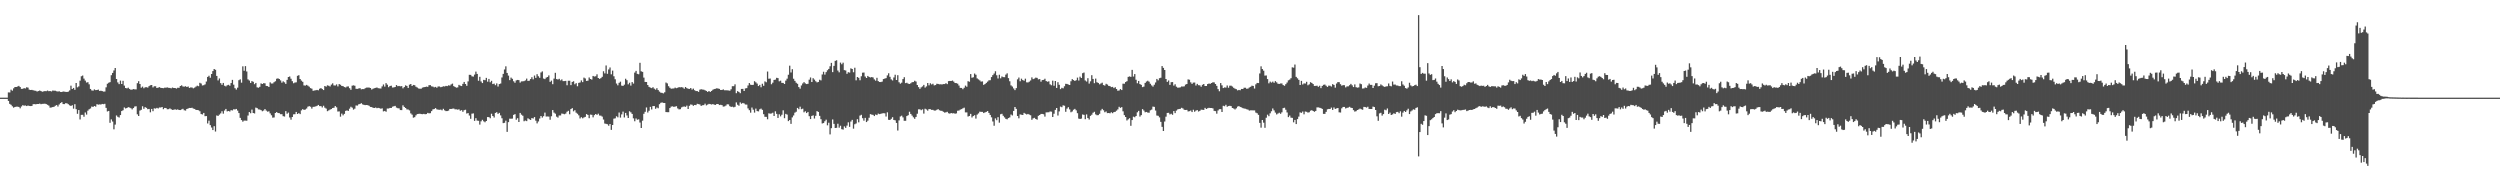 <?xml version="1.0" encoding="UTF-8"?>
<svg xmlns="http://www.w3.org/2000/svg" width="1920" height="150">
  <path d="M0 75.000h1v1.000H0zM1 75.000h1v1.000H1zM2 75.000h1v1.000H2zM3 75.000h1v1.000H3zM4 75.000h1v1.000H4zM5 75.000h1v1.000H5zM6 70.944h1v6.568H6zM7 71.004h1v8.749H7zM8 68.886h1v11.586H8zM9 69.636h1v12.025H9zM10 67.836h1v14.829H10zM11 66.809h1v15.344H11zM12 66.818h1v15.125H12zM13 66.439h1v15.495H13zM14 65.949h1v16.178H14zM15 66.859h1v16.332H15zM16 68.272h1v13.476H16zM17 68.223h1v12.594H17zM18 67.674h1v13.497H18zM19 67.949h1v13.043H19zM20 67.035h1v14.409H20zM21 67.273h1v13.770H21zM22 68.867h1v12.474H22zM23 69.129h1v12.319H23zM24 69.040h1v12.302H24zM25 69.343h1v10.708H25zM26 69.599h1v10.359H26zM27 69.733h1v10.399H27zM28 70.317h1v9.560H28zM29 69.958h1v9.909H29zM30 69.509h1v10.071H30zM31 69.933h1v10.079H31zM32 70.429h1v9.323H32zM33 70.195h1v9.540H33zM34 69.926h1v9.679H34zM35 70.021h1v9.885H35zM36 69.544h1v10.937H36zM37 70.024h1v11.094H37zM38 69.911h1v12.774H38zM39 70.238h1v12.295H39zM40 69.538h1v12.696H40zM41 69.643h1v12.369H41zM42 69.704h1v11.491H42zM43 70.073h1v10.630H43zM44 70.297h1v11.502H44zM45 70.102h1v10.103H45zM46 70.605h1v8.564H46zM47 70.677h1v7.775H47zM48 70.263h1v9.641H48zM49 70.422h1v9.529H49zM50 70.569h1v8.613H50zM51 70.677h1v8.740H51zM52 70.367h1v9.684H52zM53 69.406h1v11.510H53zM54 65.797h1v15.602H54zM55 68.357h1v12.424H55zM56 67.541h1v15.898H56zM57 68.968h1v11.070H57zM58 63.726h1v20.141H58zM59 67.080h1v20.330H59zM60 66.367h1v18.159H60zM61 61.943h1v29.821H61zM62 58.593h1v29.604H62zM63 57.988h1v30.190H63zM64 60.372h1v29.263H64zM65 61.880h1v24.501H65zM66 63.387h1v24.649H66zM67 63.132h1v21.862H67zM68 64.756h1v19.150H68zM69 68.313h1v15.004H69zM70 69.428h1v12.413H70zM71 69.631h1v12.519H71zM72 68.671h1v12.762H72zM73 69.231h1v12.661H73zM74 69.133h1v10.885H74zM75 68.819h1v11.553H75zM76 69.855h1v10.316H76zM77 69.671h1v10.601H77zM78 69.956h1v9.845H78zM79 70.345h1v9.670H79zM80 70.298h1v9.429H80zM81 67.093h1v15.746H81zM82 64.310h1v21.292H82zM83 63.546h1v21.633H83zM84 63.071h1v31.237H84zM85 57.732h1v33.941H85zM86 56.013h1v37.305H86zM87 54.141h1v45.189H87zM88 52.234h1v43.460H88zM89 60.678h1v28.020H89zM90 63.297h1v26.404H90zM91 64.632h1v25.656H91zM92 61.908h1v26.488H92zM93 64.511h1v20.790H93zM94 62.066h1v22.607H94zM95 65.763h1v16.768H95zM96 67.572h1v15.711H96zM97 67.870h1v15.054H97zM98 67.327h1v14.960H98zM99 68.288h1v14.289H99zM100 68.916h1v14.191H100zM101 68.804h1v15.193H101zM102 68.420h1v14.571H102zM103 68.615h1v13.176H103zM104 68.681h1v12.941H104zM105 63.880h1v23.929H105zM106 62.339h1v26.750H106zM107 64.498h1v20.465H107zM108 67.339h1v16.991H108zM109 66.535h1v15.070H109zM110 67.763h1v15.804H110zM111 67.011h1v15.251H111zM112 66.948h1v15.871H112zM113 67.255h1v16.636H113zM114 66.128h1v17.530H114zM115 65.459h1v20.831H115zM116 65.260h1v18.385H116zM117 67.134h1v18.274H117zM118 66.247h1v16.930H118zM119 66.231h1v17.163H119zM120 67.596h1v15.271H120zM121 67.271h1v16.045H121zM122 66.929h1v15.594H122zM123 67.490h1v15.094H123zM124 67.572h1v14.582H124zM125 67.725h1v16.151H125zM126 67.339h1v15.551H126zM127 67.312h1v15.669H127zM128 67.130h1v16.777H128zM129 67.432h1v16.456H129zM130 67.526h1v15.746H130zM131 67.847h1v16.077H131zM132 67.245h1v17.162H132zM133 67.602h1v16.673H133zM134 67.563h1v16.387H134zM135 68.065h1v16.250H135zM136 67.386h1v16.644H136zM137 67.449h1v17.011H137zM138 66.053h1v18.491H138zM139 65.558h1v18.505H139zM140 66.424h1v17.157H140zM141 66.578h1v18.115H141zM142 66.226h1v18.720H142zM143 66.820h1v16.891H143zM144 66.426h1v16.873H144zM145 67.520h1v15.386H145zM146 67.141h1v15.812H146zM147 67.222h1v15.537H147zM148 67.820h1v15.584H148zM149 67.284h1v16.386H149zM150 66.531h1v17.899H150zM151 65.817h1v18.662H151zM152 66.205h1v18.497H152zM153 63.606h1v21.835H153zM154 64.176h1v23.425H154zM155 65.634h1v22.278H155zM156 65.424h1v21.294H156zM157 64.816h1v24.425H157zM158 62.608h1v26.510H158zM159 59.062h1v35.756H159zM160 58.179h1v34.477H160zM161 59.684h1v36.438H161zM162 56.841h1v41.101H162zM163 54.556h1v45.313H163zM164 53.004h1v43.942H164zM165 53.595h1v47.423H165zM166 58.315h1v30.352H166zM167 61.770h1v27.259H167zM168 60.282h1v27.731H168zM169 63.861h1v23.238H169zM170 65.129h1v20.321H170zM171 63.692h1v23.615H171zM172 65.859h1v19.043H172zM173 66.373h1v17.277H173zM174 65.475h1v20.104H174zM175 65.148h1v20.100H175zM176 65.861h1v19.774H176zM177 63.794h1v20.813H177zM178 61.314h1v23.545H178zM179 65.035h1v18.888H179zM180 67.716h1v16.359H180zM181 68.817h1v14.837H181zM182 67.336h1v17.587H182zM183 61.615h1v25.221H183zM184 60.934h1v29.584H184zM185 63.503h1v28.728H185zM186 50.961h1v42.478H186zM187 54.331h1v38.288H187zM188 50.771h1v41.831H188zM189 54.898h1v37.811H189zM190 60.966h1v27.771H190zM191 61.861h1v24.230H191zM192 63.704h1v23.269H192zM193 62.262h1v21.916H193zM194 62.837h1v23.958H194zM195 64.677h1v22.471H195zM196 63.668h1v18.991H196zM197 67.083h1v15.945H197zM198 67.389h1v16.614H198zM199 66.658h1v17.465H199zM200 64.058h1v20.530H200zM201 64.487h1v20.969H201zM202 63.878h1v21.031H202zM203 64.003h1v19.746H203zM204 66.014h1v18.902H204zM205 66.096h1v19.685H205zM206 66.808h1v18.710H206zM207 63.241h1v23.861H207zM208 64.129h1v24.419H208zM209 64.110h1v26.238H209zM210 63.131h1v27.077H210zM211 62.406h1v24.379H211zM212 60.472h1v25.586H212zM213 60.182h1v26.586H213zM214 60.648h1v26.304H214zM215 61.761h1v25.933H215zM216 63.467h1v24.219H216zM217 62.446h1v26.778H217zM218 63.215h1v26.301H218zM219 64.391h1v20.947H219zM220 61.340h1v26.029H220zM221 59.150h1v27.351H221zM222 58.716h1v31.499H222zM223 60.470h1v31.443H223zM224 62.380h1v27.486H224zM225 63.961h1v23.872H225zM226 63.363h1v24.324H226zM227 63.230h1v22.747H227zM228 58.206h1v29.332H228zM229 57.754h1v29.124H229zM230 60.683h1v26.949H230zM231 61.884h1v22.895H231zM232 62.843h1v20.962H232zM233 65.569h1v18.835H233zM234 65.739h1v18.383H234zM235 65.201h1v18.133H235zM236 65.785h1v16.122H236zM237 66.585h1v14.944H237zM238 67.662h1v14.330H238zM239 68.110h1v15.317H239zM240 69.737h1v12.357H240zM241 69.491h1v12.465H241zM242 69.299h1v12.418H242zM243 69.057h1v12.234H243zM244 69.391h1v11.206H244zM245 68.158h1v13.341H245zM246 67.619h1v13.913H246zM247 68.399h1v14.158H247zM248 69.159h1v12.036H248zM249 66.054h1v16.611H249zM250 66.564h1v16.845H250zM251 65.517h1v19.896H251zM252 65.849h1v18.947H252zM253 66.430h1v17.750H253zM254 64.973h1v18.799H254zM255 64.000h1v18.927H255zM256 65.587h1v17.154H256zM257 65.715h1v15.748H257zM258 64.795h1v17.616H258zM259 66.334h1v19.335H259zM260 64.550h1v21.023H260zM261 65.098h1v24.495H261zM262 66.022h1v21.231H262zM263 66.128h1v22.428H263zM264 66.862h1v20.597H264zM265 67.158h1v17.968H265zM266 66.436h1v18.328H266zM267 66.350h1v18.838H267zM268 67.752h1v15.683H268zM269 68.985h1v13.000H269zM270 65.783h1v16.925H270zM271 65.551h1v18.601H271zM272 65.860h1v17.582H272zM273 68.201h1v12.797H273zM274 68.255h1v12.840H274zM275 67.919h1v12.219H275zM276 67.664h1v12.173H276zM277 68.625h1v10.622H277zM278 68.422h1v11.739H278zM279 68.464h1v12.084H279zM280 67.740h1v13.007H280zM281 67.260h1v13.400H281zM282 67.208h1v13.603H282zM283 67.202h1v14.037H283zM284 67.595h1v14.539H284zM285 68.777h1v13.436H285zM286 68.153h1v14.653H286zM287 67.712h1v15.232H287zM288 67.463h1v15.145H288zM289 67.170h1v15.927H289zM290 67.724h1v15.098H290zM291 67.899h1v15.216H291zM292 68.019h1v15.494H292zM293 66.377h1v16.831H293zM294 64.891h1v20.656H294zM295 66.512h1v18.680H295zM296 63.865h1v21.954H296zM297 65.020h1v18.357H297zM298 66.961h1v16.389H298zM299 66.054h1v16.853H299zM300 65.785h1v17.141H300zM301 67.205h1v14.735H301zM302 67.130h1v14.505H302zM303 66.827h1v14.498H303zM304 65.308h1v17.328H304zM305 66.222h1v16.883H305zM306 65.981h1v17.272H306zM307 66.324h1v18.198H307zM308 66.159h1v18.418H308zM309 67.837h1v13.044H309zM310 66.877h1v15.254H310zM311 65.532h1v17.400H311zM312 65.973h1v18.038H312zM313 67.525h1v16.621H313zM314 65.016h1v19.759H314zM315 64.513h1v22.572H315zM316 66.029h1v22.032H316zM317 65.210h1v25.138H317zM318 65.435h1v24.591H318zM319 66.588h1v21.973H319zM320 67.245h1v20.357H320zM321 67.937h1v19.498H321zM322 68.162h1v19.167H322zM323 68.103h1v19.517H323zM324 67.254h1v20.439H324zM325 66.973h1v20.489H325zM326 66.824h1v20.908H326zM327 66.510h1v21.101H327zM328 66.738h1v19.932H328zM329 65.414h1v21.619H329zM330 65.392h1v21.562H330zM331 66.320h1v19.009H331zM332 66.506h1v17.502H332zM333 67.055h1v16.682H333zM334 66.719h1v16.292H334zM335 67.374h1v16.612H335zM336 66.426h1v17.799H336zM337 66.427h1v17.888H337zM338 66.985h1v17.211H338zM339 66.699h1v18.045H339zM340 66.273h1v17.272H340zM341 66.420h1v18.291H341zM342 65.957h1v19.375H342zM343 66.156h1v19.161H343zM344 65.529h1v19.402H344zM345 65.720h1v17.937H345zM346 64.799h1v18.909H346zM347 64.191h1v19.265H347zM348 66.156h1v17.201H348zM349 66.776h1v17.174H349zM350 67.320h1v16.628H350zM351 67.142h1v17.091H351zM352 65.201h1v18.749H352zM353 65.808h1v19.250H353zM354 66.106h1v18.467H354zM355 64.432h1v21.407H355zM356 62.919h1v21.703H356zM357 64.526h1v19.739H357zM358 65.909h1v21.272H358zM359 62.525h1v24.321H359zM360 57.469h1v31.261H360zM361 57.497h1v33.732H361zM362 58.619h1v28.657H362zM363 58.823h1v28.270H363zM364 57.302h1v35.520H364zM365 54.982h1v35.807H365zM366 56.781h1v35.846H366zM367 62.026h1v30.764H367zM368 58.965h1v36.704H368zM369 62.575h1v30.606H369zM370 63.787h1v28.207H370zM371 61.322h1v31.875H371zM372 61.605h1v32.316H372zM373 59.790h1v33.116H373zM374 62.724h1v27.192H374zM375 60.604h1v29.350H375zM376 63.159h1v27.692H376zM377 62.070h1v25.270H377zM378 64.538h1v24.549H378zM379 64.188h1v26.082H379zM380 65.424h1v21.302H380zM381 64.028h1v22.150H381zM382 66.461h1v21.006H382zM383 64.549h1v22.129H383zM384 64.167h1v24.472H384zM385 59.476h1v31.328H385zM386 56.713h1v37.830H386zM387 53.371h1v40.952H387zM388 50.957h1v41.737H388zM389 56.035h1v45.263H389zM390 58.055h1v35.732H390zM391 61.544h1v29.574H391zM392 59.601h1v31.589H392zM393 60.533h1v30.530H393zM394 62.434h1v25.784H394zM395 63.525h1v24.147H395zM396 61.753h1v30.204H396zM397 61.396h1v29.394H397zM398 61.557h1v32.114H398zM399 63.452h1v23.286H399zM400 62.506h1v25.583H400zM401 62.463h1v26.420H401zM402 62.309h1v30.807H402zM403 61.746h1v30.849H403zM404 60.362h1v32.661H404zM405 62.174h1v28.706H405zM406 61.943h1v29.653H406zM407 60.737h1v31.388H407zM408 59.305h1v31.355H408zM409 60.940h1v30.088H409zM410 58.032h1v31.864H410zM411 59.813h1v32.854H411zM412 56.970h1v37.796H412zM413 58.570h1v34.710H413zM414 59.772h1v31.284H414zM415 55.657h1v33.429H415zM416 54.848h1v35.476H416zM417 60.326h1v28.892H417zM418 60.792h1v25.668H418zM419 59.598h1v29.876H419zM420 59.154h1v30.268H420zM421 57.891h1v31.658H421zM422 62.873h1v29.058H422zM423 61.885h1v27.399H423zM424 64.668h1v19.888H424zM425 60.365h1v26.096H425zM426 55.902h1v31.392H426zM427 60.722h1v28.856H427zM428 61.099h1v29.213H428zM429 60.506h1v28.151H429zM430 61.746h1v26.912H430zM431 60.993h1v26.204H431zM432 62.298h1v25.090H432zM433 62.249h1v25.515H433zM434 62.083h1v25.177H434zM435 65.466h1v20.371H435zM436 62.022h1v23.050H436zM437 62.029h1v25.740H437zM438 65.357h1v18.422H438zM439 62.938h1v20.129H439zM440 62.394h1v23.119H440zM441 64.740h1v19.883H441zM442 63.862h1v22.663H442zM443 66.251h1v21.121H443zM444 63.637h1v24.918H444zM445 63.310h1v27.685H445zM446 61.724h1v28.262H446zM447 63.068h1v27.817H447zM448 59.598h1v30.634H448zM449 60.252h1v29.494H449zM450 62.182h1v25.446H450zM451 61.935h1v26.316H451zM452 59.502h1v31.280H452zM453 60.674h1v27.340H453zM454 61.156h1v26.994H454zM455 58.325h1v31.811H455zM456 58.752h1v29.663H456zM457 58.583h1v28.966H457zM458 57.063h1v31.174H458zM459 59.926h1v27.366H459zM460 60.585h1v28.155H460zM461 59.995h1v28.854H461zM462 58.982h1v30.578H462zM463 54.747h1v37.041H463zM464 56.361h1v38.501H464zM465 50.290h1v44.821H465zM466 56.689h1v38.761H466zM467 53.339h1v43.210H467zM468 51.817h1v43.425H468zM469 57.080h1v42.648H469zM470 54.234h1v41.753H470zM471 58.553h1v32.603H471zM472 60.885h1v29.989H472zM473 64.128h1v25.182H473zM474 65.553h1v24.555H474zM475 63.573h1v22.873H475zM476 62.732h1v27.581H476zM477 65.734h1v22.133H477zM478 65.986h1v19.716H478zM479 65.037h1v25.158H479zM480 60.463h1v26.281H480zM481 61.577h1v27.080H481zM482 64.790h1v25.848H482zM483 63.544h1v21.915H483zM484 65.725h1v20.550H484zM485 63.017h1v24.500H485zM486 64.201h1v26.671H486zM487 55.760h1v37.383H487zM488 54.434h1v36.533H488zM489 56.725h1v35.217H489zM490 57.044h1v34.622H490zM491 48.212h1v45.888H491zM492 54.791h1v43.533H492zM493 55.206h1v37.442H493zM494 59.623h1v27.778H494zM495 62.917h1v22.940H495zM496 63.000h1v19.546H496zM497 65.277h1v21.157H497zM498 66.732h1v18.336H498zM499 67.265h1v14.821H499zM500 67.679h1v16.397H500zM501 66.950h1v14.515H501zM502 68.100h1v13.371H502zM503 68.868h1v14.666H503zM504 67.731h1v14.787H504zM505 69.196h1v13.943H505zM506 70.331h1v9.696H506zM507 71.157h1v7.781H507zM508 71.333h1v7.289H508zM509 71.751h1v7.301H509zM510 70.883h1v8.212H510zM511 63.409h1v22.639H511zM512 64.065h1v22.079H512zM513 66.188h1v19.996H513zM514 67.361h1v15.634H514zM515 68.142h1v13.742H515zM516 67.981h1v13.693H516zM517 67.924h1v14.150H517zM518 67.262h1v14.620H518zM519 67.754h1v13.825H519zM520 67.357h1v15.913H520zM521 66.940h1v17.094H521zM522 67.068h1v16.804H522zM523 66.923h1v15.537H523zM524 67.224h1v14.723H524zM525 68.153h1v13.589H525zM526 66.824h1v15.239H526zM527 67.710h1v13.389H527zM528 68.154h1v15.578H528zM529 68.282h1v12.976H529zM530 67.574h1v12.679H530zM531 68.804h1v11.647H531zM532 68.068h1v13.174H532zM533 69.274h1v11.341H533zM534 69.964h1v10.771H534zM535 69.923h1v9.785H535zM536 70.542h1v9.433H536zM537 68.864h1v11.361H537zM538 68.489h1v12.882H538zM539 68.762h1v12.082H539zM540 68.854h1v11.875H540zM541 69.312h1v10.294H541zM542 69.818h1v11.143H542zM543 70.624h1v9.695H543zM544 69.866h1v9.892H544zM545 70.612h1v9.375H545zM546 69.817h1v10.465H546zM547 68.921h1v11.019H547zM548 68.416h1v11.992H548zM549 68.191h1v12.394H549zM550 67.776h1v12.084H550zM551 67.995h1v11.881H551zM552 68.240h1v12.433H552zM553 69.144h1v11.319H553zM554 69.057h1v11.707H554zM555 68.671h1v13.211H555zM556 69.319h1v12.417H556zM557 69.328h1v11.778H557zM558 69.363h1v10.737H558zM559 69.499h1v10.689H559zM560 69.691h1v11.857H560zM561 68.573h1v13.530H561zM562 66.208h1v15.722H562zM563 66.216h1v16.233H563zM564 64.768h1v17.269H564zM565 71.595h1v7.056H565zM566 69.994h1v10.421H566zM567 70.588h1v10.630H567zM568 71.556h1v7.111H568zM569 68.324h1v11.345H569zM570 68.251h1v10.785H570zM571 69.903h1v9.578H571zM572 67.908h1v12.371H572zM573 67.703h1v12.644H573zM574 65.638h1v17.603H574zM575 63.773h1v20.860H575zM576 65.049h1v21.481H576zM577 65.276h1v17.293H577zM578 65.135h1v19.081H578zM579 62.382h1v24.104H579zM580 63.245h1v20.180H580zM581 64.223h1v21.101H581zM582 66.114h1v19.434H582zM583 65.180h1v18.789H583zM584 67.002h1v16.397H584zM585 64.317h1v20.049H585zM586 65.916h1v21.808H586zM587 62.534h1v27.155H587zM588 63.197h1v26.537H588zM589 54.949h1v36.635H589zM590 60.444h1v26.575H590zM591 60.317h1v26.969H591zM592 64.701h1v22.432H592zM593 63.513h1v23.087H593zM594 61.388h1v27.706H594zM595 61.149h1v24.336H595zM596 59.735h1v27.694H596zM597 59.989h1v30.560H597zM598 62.486h1v25.340H598zM599 61.931h1v27.482H599zM600 63.636h1v24.495H600zM601 63.686h1v21.064H601zM602 64.517h1v26.243H602zM603 61.904h1v25.545H603zM604 60.427h1v27.574H604zM605 57.391h1v35.636H605zM606 50.413h1v41.764H606zM607 55.661h1v39.469H607zM608 53.138h1v37.048H608zM609 60.490h1v28.178H609zM610 62.107h1v24.423H610zM611 63.562h1v22.272H611zM612 64.377h1v18.492H612zM613 66.860h1v17.023H613zM614 68.104h1v13.807H614zM615 65.637h1v18.230H615zM616 64.099h1v19.357H616zM617 63.098h1v23.163H617zM618 64.041h1v21.413H618zM619 64.563h1v22.272H619zM620 64.376h1v21.595H620zM621 61.182h1v28.074H621zM622 59.474h1v31.981H622zM623 62.998h1v26.064H623zM624 60.047h1v28.512H624zM625 61.144h1v29.877H625zM626 62.423h1v26.519H626zM627 63.282h1v22.058H627zM628 62.925h1v23.049H628zM629 61.237h1v27.726H629zM630 61.764h1v29.768H630zM631 57.196h1v37.629H631zM632 55.082h1v39.457H632zM633 57.288h1v35.834H633zM634 55.387h1v36.522H634zM635 53.964h1v42.273H635zM636 52.932h1v41.334H636zM637 50.896h1v52.324H637zM638 48.283h1v50.190H638zM639 55.379h1v36.374H639zM640 50.588h1v44.545H640zM641 46.763h1v51.546H641zM642 46.284h1v51.870H642zM643 54.196h1v40.816H643zM644 55.546h1v42.521H644zM645 48.095h1v48.467H645zM646 49.350h1v49.854H646zM647 48.106h1v51.406H647zM648 53.860h1v43.196H648zM649 54.133h1v44.055H649zM650 56.669h1v39.774H650zM651 55.440h1v38.497H651zM652 55.776h1v41.661H652zM653 52.484h1v40.827H653zM654 52.981h1v39.062H654zM655 55.491h1v43.339H655zM656 52.034h1v43.405H656zM657 61.692h1v33.150H657zM658 59.129h1v32.416H658zM659 59.775h1v34.199H659zM660 61.648h1v27.138H660zM661 58.560h1v29.619H661zM662 55.827h1v34.963H662zM663 55.729h1v36.964H663zM664 58.794h1v31.710H664zM665 59.880h1v33.888H665zM666 58.304h1v34.365H666zM667 59.064h1v31.373H667zM668 59.483h1v28.158H668zM669 59.205h1v28.789H669zM670 59.487h1v28.751H670zM671 60.983h1v28.172H671zM672 61.972h1v25.973H672zM673 59.771h1v28.625H673zM674 62.333h1v24.895H674zM675 62.952h1v24.684H675zM676 63.050h1v24.326H676zM677 62.685h1v24.411H677zM678 60.698h1v26.246H678zM679 60.357h1v26.699H679zM680 60.007h1v29.476H680zM681 57.919h1v28.343H681zM682 56.287h1v35.703H682zM683 59.007h1v33.129H683zM684 60.955h1v30.271H684zM685 61.790h1v28.221H685zM686 59.506h1v32.629H686zM687 57.374h1v35.040H687zM688 61.464h1v32.958H688zM689 57.755h1v42.474H689zM690 63.172h1v29.280H690zM691 64.254h1v25.191H691zM692 63.499h1v25.330H692zM693 60.709h1v29.433H693zM694 59.307h1v33.456H694zM695 63.851h1v28.911H695zM696 63.535h1v25.618H696zM697 64.233h1v24.235H697zM698 64.525h1v21.310H698zM699 63.961h1v23.525H699zM700 63.104h1v25.668H700zM701 63.032h1v27.086H701zM702 62.021h1v29.204H702zM703 62.604h1v27.192H703zM704 65.258h1v22.087H704zM705 66.924h1v17.049H705zM706 68.275h1v15.715H706zM707 67.064h1v17.565H707zM708 66.362h1v17.583H708zM709 65.196h1v22.025H709zM710 67.275h1v16.214H710zM711 66.343h1v17.750H711zM712 63.736h1v21.249H712zM713 65.550h1v18.214H713zM714 63.948h1v19.901H714zM715 64.854h1v19.508H715zM716 64.322h1v20.048H716zM717 65.573h1v19.386H717zM718 65.344h1v19.521H718zM719 64.330h1v19.978H719zM720 64.481h1v19.344H720zM721 64.785h1v19.922H721zM722 64.741h1v20.311H722zM723 64.855h1v20.293H723zM724 64.578h1v21.279H724zM725 64.580h1v21.897H725zM726 63.919h1v22.352H726zM727 64.613h1v21.262H727zM728 62.307h1v24.656H728zM729 62.138h1v25.165H729zM730 62.226h1v24.568H730zM731 61.854h1v25.214H731zM732 62.663h1v24.270H732zM733 63.752h1v23.576H733zM734 63.854h1v23.259H734zM735 64.266h1v20.780H735zM736 65.680h1v19.200H736zM737 67.464h1v16.724H737zM738 67.543h1v16.292H738zM739 68.510h1v14.668H739zM740 67.365h1v15.328H740zM741 65.763h1v20.581H741zM742 66.629h1v19.670H742zM743 62.351h1v27.136H743zM744 62.785h1v26.235H744zM745 56.859h1v30.587H745zM746 59.717h1v30.475H746zM747 59.360h1v29.786H747zM748 56.476h1v31.986H748zM749 57.400h1v33.685H749zM750 60.187h1v27.839H750zM751 60.996h1v26.074H751zM752 61.747h1v24.031H752zM753 62.661h1v23.245H753zM754 62.489h1v23.425H754zM755 65.201h1v21.625H755zM756 64.583h1v21.751H756zM757 63.625h1v22.306H757zM758 62.654h1v22.652H758zM759 61.670h1v25.083H759zM760 61.590h1v26.656H760zM761 59.170h1v30.964H761zM762 57.707h1v35.561H762zM763 56.462h1v40.120H763zM764 54.752h1v36.185H764zM765 57.794h1v34.525H765zM766 60.265h1v29.729H766zM767 57.414h1v36.820H767zM768 60.170h1v27.589H768zM769 58.722h1v28.659H769zM770 59.254h1v29.658H770zM771 59.288h1v30.867H771zM772 57.286h1v34.007H772zM773 56.302h1v35.331H773zM774 59.994h1v30.658H774zM775 62.408h1v27.739H775zM776 65.605h1v22.345H776zM777 66.481h1v22.189H777zM778 67.916h1v17.261H778zM779 69.203h1v12.994H779zM780 67.703h1v15.899H780zM781 60.932h1v28.161H781zM782 59.535h1v31.330H782zM783 62.432h1v25.412H783zM784 60.409h1v27.698H784zM785 61.468h1v26.845H785zM786 62.007h1v24.689H786zM787 60.394h1v26.975H787zM788 63.227h1v24.662H788zM789 63.343h1v24.179H789zM790 62.729h1v25.306H790zM791 61.811h1v26.695H791zM792 59.441h1v32.550H792zM793 60.777h1v30.097H793zM794 60.320h1v30.155H794zM795 59.618h1v31.780H795zM796 59.794h1v32.125H796zM797 60.961h1v27.997H797zM798 60.703h1v27.594H798zM799 62.715h1v24.766H799zM800 61.512h1v25.989H800zM801 61.350h1v26.417H801zM802 60.463h1v29.090H802zM803 62.272h1v24.074H803zM804 62.747h1v23.515H804zM805 62.462h1v23.777H805zM806 64.744h1v20.883H806zM807 65.469h1v20.277H807zM808 61.943h1v27.937H808zM809 65.840h1v21.502H809zM810 62.183h1v22.199H810zM811 67.511h1v15.448H811zM812 63.154h1v25.566H812zM813 65.126h1v20.443H813zM814 68.463h1v13.421H814zM815 67.435h1v14.897H815zM816 67.837h1v13.071H816zM817 66.266h1v14.930H817zM818 64.363h1v21.501H818zM819 64.460h1v18.932H819zM820 64.896h1v17.433H820zM821 65.294h1v18.700H821zM822 62.396h1v23.806H822zM823 60.760h1v24.836H823zM824 61.467h1v22.822H824zM825 62.185h1v21.441H825zM826 61.610h1v23.136H826zM827 59.574h1v27.377H827zM828 61.833h1v29.275H828zM829 58.873h1v32.531H829zM830 59.895h1v31.208H830zM831 56.216h1v31.696H831zM832 55.706h1v32.504H832zM833 61.775h1v29.790H833zM834 62.618h1v25.246H834zM835 60.050h1v30.632H835zM836 64.224h1v27.573H836zM837 62.448h1v26.549H837zM838 57.732h1v30.388H838zM839 60.600h1v25.996H839zM840 63.917h1v21.970H840zM841 60.354h1v27.502H841zM842 63.184h1v25.336H842zM843 63.694h1v24.731H843zM844 64.743h1v22.635H844zM845 64.110h1v20.711H845zM846 63.501h1v20.098H846zM847 65.317h1v19.353H847zM848 65.741h1v20.464H848zM849 64.377h1v21.225H849zM850 64.922h1v21.950H850zM851 65.940h1v20.828H851zM852 66.131h1v20.891H852zM853 66.905h1v19.316H853zM854 66.695h1v20.226H854zM855 67.684h1v18.395H855zM856 66.955h1v18.898H856zM857 68.330h1v16.637H857zM858 69.696h1v14.340H858zM859 69.456h1v12.563H859zM860 68.380h1v14.471H860zM861 69.181h1v13.098H861zM862 64.269h1v21.213H862zM863 64.307h1v24.092H863zM864 63.033h1v26.805H864zM865 62.354h1v30.187H865zM866 59.030h1v32.613H866zM867 58.692h1v32.086H867zM868 59.034h1v37.568H868zM869 53.643h1v38.591H869zM870 58.793h1v30.820H870zM871 56.869h1v33.201H871zM872 61.260h1v27.815H872zM873 63.927h1v22.355H873zM874 62.181h1v22.948H874zM875 64.560h1v25.007H875zM876 65.198h1v23.241H876zM877 66.939h1v16.892H877zM878 66.508h1v18.369H878zM879 63.692h1v22.553H879zM880 62.643h1v23.325H880zM881 62.027h1v24.461H881zM882 62.735h1v23.833H882zM883 64.324h1v20.423H883zM884 65.570h1v18.626H884zM885 66.534h1v15.348H885zM886 65.074h1v17.025H886zM887 63.347h1v21.544H887zM888 60.597h1v28.132H888zM889 61.673h1v27.257H889zM890 60.046h1v30.102H890zM891 59.722h1v33.849H891zM892 50.726h1v46.691H892zM893 52.105h1v48.528H893zM894 53.771h1v39.590H894zM895 60.651h1v28.939H895zM896 62.881h1v23.838H896zM897 61.807h1v24.814H897zM898 65.199h1v22.652H898zM899 63.147h1v24.200H899zM900 63.033h1v25.120H900zM901 65.747h1v19.564H901zM902 64.730h1v22.164H902zM903 66.575h1v18.376H903zM904 67.340h1v16.702H904zM905 67.285h1v16.443H905zM906 67.062h1v16.501H906zM907 66.393h1v16.422H907zM908 66.469h1v16.831H908zM909 66.320h1v17.998H909zM910 64.964h1v19.520H910zM911 64.519h1v19.838H911zM912 60.982h1v24.634H912zM913 61.259h1v24.159H913zM914 63.239h1v21.667H914zM915 64.435h1v21.612H915zM916 63.415h1v20.838H916zM917 63.359h1v22.460H917zM918 65.711h1v19.242H918zM919 64.429h1v20.116H919zM920 65.418h1v20.247H920zM921 65.556h1v19.604H921zM922 66.630h1v17.599H922zM923 65.113h1v19.195H923zM924 64.530h1v19.908H924zM925 66.061h1v16.806H925zM926 66.026h1v17.689H926zM927 64.582h1v18.579H927zM928 64.171h1v18.626H928zM929 64.362h1v18.597H929zM930 63.755h1v19.202H930zM931 63.174h1v20.076H931zM932 63.273h1v21.870H932zM933 64.523h1v20.839H933zM934 65.925h1v21.382H934zM935 68.460h1v16.397H935zM936 70.081h1v13.795H936zM937 63.789h1v20.035H937zM938 65.534h1v20.458H938zM939 67.633h1v13.614H939zM940 67.110h1v14.505H940zM941 67.271h1v13.223H941zM942 65.662h1v16.329H942zM943 67.386h1v14.060H943zM944 65.775h1v15.456H944zM945 65.773h1v15.756H945zM946 66.441h1v16.521H946zM947 67.409h1v15.961H947zM948 68.115h1v15.948H948zM949 68.526h1v14.677H949zM950 69.404h1v12.449H950zM951 69.080h1v12.378H951zM952 69.347h1v12.798H952zM953 68.302h1v14.156H953zM954 68.376h1v14.649H954zM955 67.365h1v15.969H955zM956 67.367h1v16.144H956zM957 68.210h1v15.705H957zM958 67.985h1v16.226H958zM959 67.170h1v17.788H959zM960 66.671h1v18.075H960zM961 65.815h1v18.941H961zM962 66.013h1v18.782H962zM963 67.999h1v16.804H963zM964 64.755h1v21.701H964zM965 63.669h1v23.338H965zM966 63.785h1v24.428H966zM967 56.433h1v37.950H967zM968 50.935h1v47.133H968zM969 53.054h1v39.097H969zM970 54.296h1v39.923H970zM971 58.072h1v40.098H971zM972 57.938h1v32.489H972zM973 60.748h1v27.322H973zM974 64.014h1v25.233H974zM975 62.653h1v24.380H975zM976 63.417h1v22.023H976zM977 62.665h1v20.631H977zM978 63.570h1v21.194H978zM979 62.327h1v24.156H979zM980 63.241h1v24.644H980zM981 64.306h1v22.908H981zM982 64.469h1v22.134H982zM983 64.079h1v23.318H983zM984 64.114h1v22.149H984zM985 65.328h1v17.743H985zM986 65.918h1v16.811H986zM987 64.663h1v19.638H987zM988 63.412h1v22.939H988zM989 61.718h1v28.262H989zM990 61.148h1v27.581H990zM991 60.057h1v30.290H991zM992 51.736h1v38.805H992zM993 51.951h1v42.023H993zM994 49.564h1v42.540H994zM995 59.027h1v36.273H995zM996 60.144h1v31.364H996zM997 61.324h1v28.204H997zM998 65.275h1v21.044H998zM999 62.123h1v24.548H999zM1000 64.869h1v20.796H1000zM1001 64.037h1v23.785H1001zM1002 64.151h1v21.505H1002zM1003 62.845h1v23.032H1003zM1004 65.460h1v21.003H1004zM1005 64.758h1v21.445H1005zM1006 63.110h1v21.905H1006zM1007 63.684h1v20.963H1007zM1008 64.576h1v20.661H1008zM1009 65.975h1v19.887H1009zM1010 65.924h1v19.271H1010zM1011 65.793h1v16.700H1011zM1012 66.666h1v15.824H1012zM1013 65.822h1v16.920H1013zM1014 67.682h1v15.347H1014zM1015 66.003h1v17.663H1015zM1016 65.152h1v22.300H1016zM1017 64.921h1v22.538H1017zM1018 65.832h1v20.105H1018zM1019 66.751h1v17.230H1019zM1020 65.738h1v17.910H1020zM1021 65.847h1v17.860H1021zM1022 66.462h1v16.199H1022zM1023 64.613h1v19.798H1023zM1024 65.214h1v17.328H1024zM1025 67.336h1v16.341H1025zM1026 64.171h1v19.097H1026zM1027 63.021h1v19.948H1027zM1028 63.132h1v23.119H1028zM1029 64.659h1v21.763H1029zM1030 65.782h1v17.399H1030zM1031 65.402h1v16.728H1031zM1032 65.443h1v16.666H1032zM1033 67.102h1v16.214H1033zM1034 66.372h1v16.484H1034zM1035 66.309h1v16.251H1035zM1036 65.437h1v16.608H1036zM1037 64.431h1v18.304H1037zM1038 65.553h1v17.373H1038zM1039 66.873h1v17.692H1039zM1040 64.833h1v20.871H1040zM1041 66.948h1v18.429H1041zM1042 67.354h1v17.124H1042zM1043 67.103h1v16.975H1043zM1044 64.135h1v19.271H1044zM1045 64.688h1v19.252H1045zM1046 67.986h1v16.286H1046zM1047 67.902h1v14.157H1047zM1048 67.160h1v15.063H1048zM1049 67.482h1v15.180H1049zM1050 65.694h1v16.282H1050zM1051 64.169h1v19.478H1051zM1052 65.156h1v18.553H1052zM1053 65.162h1v18.544H1053zM1054 67.577h1v14.269H1054zM1055 65.797h1v16.421H1055zM1056 63.968h1v20.519H1056zM1057 63.839h1v25.517H1057zM1058 66.238h1v26.532H1058zM1059 66.032h1v21.050H1059zM1060 64.826h1v21.803H1060zM1061 65.570h1v23.221H1061zM1062 66.311h1v21.274H1062zM1063 66.744h1v17.462H1063zM1064 66.335h1v18.374H1064zM1065 66.227h1v17.078H1065zM1066 64.105h1v23.472H1066zM1067 65.964h1v20.510H1067zM1068 66.294h1v22.008H1068zM1069 62.623h1v25.236H1069zM1070 64.978h1v22.012H1070zM1071 64.931h1v22.559H1071zM1072 65.629h1v20.495H1072zM1073 65.664h1v20.226H1073zM1074 66.162h1v20.755H1074zM1075 66.163h1v19.328H1075zM1076 62.436h1v27.162H1076zM1077 64.864h1v21.591H1077zM1078 65.858h1v19.345H1078zM1079 67.614h1v18.425H1079zM1080 68.086h1v16.642H1080zM1081 67.166h1v16.322H1081zM1082 63.527h1v24.098H1082zM1083 65.581h1v20.016H1083zM1084 66.374h1v18.467H1084zM1085 66.026h1v17.954H1085zM1086 65.430h1v18.860H1086zM1087 65.032h1v17.852H1087zM1088 66.079h1v16.374H1088zM1089 11.616h1v108.499H1089zM1090 51.601h1v49.837H1090zM1091 56.761h1v38.311H1091zM1092 55.954h1v39.891H1092zM1093 56.554h1v36.445H1093zM1094 56.581h1v31.984H1094zM1095 61.962h1v26.953H1095zM1096 48.468h1v55.264H1096zM1097 56.434h1v40.437H1097zM1098 57.494h1v34.834H1098zM1099 56.974h1v34.689H1099zM1100 61.531h1v29.122H1100zM1101 61.313h1v28.562H1101zM1102 60.269h1v27.406H1102zM1103 62.711h1v24.271H1103zM1104 64.353h1v22.558H1104zM1105 65.334h1v21.638H1105zM1106 67.260h1v18.115H1106zM1107 50.699h1v44.053H1107zM1108 53.057h1v44.797H1108zM1109 58.549h1v31.809H1109zM1110 62.778h1v24.294H1110zM1111 59.500h1v32.705H1111zM1112 60.760h1v30.988H1112zM1113 62.184h1v25.856H1113zM1114 60.905h1v26.725H1114zM1115 63.294h1v22.370H1115zM1116 62.275h1v22.366H1116zM1117 62.922h1v23.247H1117zM1118 64.452h1v20.786H1118zM1119 61.027h1v23.217H1119zM1120 61.808h1v22.773H1120zM1121 66.200h1v18.576H1121zM1122 66.597h1v18.111H1122zM1123 66.087h1v18.361H1123zM1124 65.063h1v19.244H1124zM1125 65.459h1v18.620H1125zM1126 63.925h1v21.407H1126zM1127 62.959h1v22.007H1127zM1128 63.033h1v21.429H1128zM1129 63.376h1v21.026H1129zM1130 63.358h1v21.146H1130zM1131 62.443h1v21.491H1131zM1132 64.312h1v19.406H1132zM1133 64.075h1v18.947H1133zM1134 65.110h1v17.475H1134zM1135 65.593h1v16.204H1135zM1136 66.091h1v15.370H1136zM1137 65.731h1v16.340H1137zM1138 65.933h1v15.738H1138zM1139 65.843h1v15.964H1139zM1140 66.705h1v15.342H1140zM1141 66.043h1v15.695H1141zM1142 65.184h1v17.420H1142zM1143 66.294h1v16.752H1143zM1144 66.793h1v14.806H1144zM1145 66.217h1v16.604H1145zM1146 66.195h1v16.003H1146zM1147 66.298h1v16.144H1147zM1148 66.303h1v16.645H1148zM1149 67.276h1v16.301H1149zM1150 66.265h1v14.876H1150zM1151 66.717h1v14.547H1151zM1152 67.269h1v13.829H1152zM1153 65.627h1v16.659H1153zM1154 65.453h1v16.297H1154zM1155 65.826h1v16.533H1155zM1156 65.902h1v17.593H1156zM1157 65.246h1v18.311H1157zM1158 63.276h1v21.038H1158zM1159 61.254h1v22.070H1159zM1160 61.987h1v20.459H1160zM1161 62.312h1v21.533H1161zM1162 62.253h1v20.983H1162zM1163 64.566h1v18.800H1163zM1164 63.125h1v21.660H1164zM1165 64.053h1v21.986H1165zM1166 60.931h1v28.529H1166zM1167 61.493h1v27.454H1167zM1168 60.193h1v30.532H1168zM1169 57.374h1v34.450H1169zM1170 58.255h1v36.627H1170zM1171 56.898h1v36.633H1171zM1172 58.796h1v32.378H1172zM1173 61.598h1v28.191H1173zM1174 62.071h1v27.245H1174zM1175 61.777h1v30.205H1175zM1176 62.291h1v24.396H1176zM1177 61.985h1v24.596H1177zM1178 62.423h1v23.330H1178zM1179 62.591h1v26.266H1179zM1180 62.107h1v22.318H1180zM1181 60.723h1v25.747H1181zM1182 61.136h1v26.783H1182zM1183 61.081h1v26.419H1183zM1184 61.435h1v25.863H1184zM1185 65.064h1v20.465H1185zM1186 66.068h1v18.463H1186zM1187 62.993h1v20.886H1187zM1188 64.635h1v18.692H1188zM1189 62.493h1v23.412H1189zM1190 61.418h1v26.119H1190zM1191 60.703h1v27.304H1191zM1192 58.441h1v33.423H1192zM1193 57.555h1v42.771H1193zM1194 58.162h1v44.721H1194zM1195 56.316h1v48.585H1195zM1196 55.256h1v42.477H1196zM1197 59.850h1v31.770H1197zM1198 62.965h1v30.783H1198zM1199 62.161h1v25.981H1199zM1200 63.890h1v25.183H1200zM1201 63.994h1v29.950H1201zM1202 58.466h1v36.572H1202zM1203 62.268h1v35.926H1203zM1204 60.264h1v30.513H1204zM1205 62.943h1v27.378H1205zM1206 59.510h1v29.379H1206zM1207 62.906h1v22.995H1207zM1208 62.239h1v25.136H1208zM1209 58.961h1v27.831H1209zM1210 62.639h1v29.508H1210zM1211 59.381h1v28.892H1211zM1212 60.166h1v32.118H1212zM1213 55.668h1v34.090H1213zM1214 58.339h1v31.912H1214zM1215 59.420h1v30.857H1215zM1216 58.440h1v33.156H1216zM1217 56.804h1v33.607H1217zM1218 55.840h1v32.965H1218zM1219 59.428h1v27.856H1219zM1220 60.053h1v29.321H1220zM1221 56.568h1v33.375H1221zM1222 56.170h1v35.855H1222zM1223 61.236h1v26.308H1223zM1224 61.560h1v27.376H1224zM1225 62.402h1v25.393H1225zM1226 60.170h1v30.488H1226zM1227 58.871h1v33.897H1227zM1228 58.543h1v32.211H1228zM1229 59.015h1v30.178H1229zM1230 59.899h1v29.867H1230zM1231 60.898h1v27.432H1231zM1232 56.212h1v34.419H1232zM1233 57.533h1v32.775H1233zM1234 57.619h1v33.622H1234zM1235 61.176h1v27.669H1235zM1236 60.604h1v26.912H1236zM1237 62.677h1v24.395H1237zM1238 61.465h1v24.313H1238zM1239 61.241h1v26.709H1239zM1240 64.702h1v18.511H1240zM1241 63.658h1v19.612H1241zM1242 63.750h1v19.659H1242zM1243 67.499h1v14.752H1243zM1244 67.889h1v16.081H1244zM1245 68.953h1v13.557H1245zM1246 67.240h1v16.333H1246zM1247 68.553h1v12.684H1247zM1248 67.944h1v15.429H1248zM1249 69.448h1v12.494H1249zM1250 69.560h1v11.839H1250zM1251 69.841h1v11.791H1251zM1252 69.842h1v10.659H1252zM1253 69.354h1v11.390H1253zM1254 67.447h1v13.405H1254zM1255 69.277h1v12.211H1255zM1256 68.499h1v12.077H1256zM1257 66.635h1v15.326H1257zM1258 66.648h1v15.041H1258zM1259 67.214h1v15.060H1259zM1260 68.026h1v14.809H1260zM1261 67.778h1v15.988H1261zM1262 67.311h1v16.984H1262zM1263 65.642h1v18.344H1263zM1264 65.854h1v18.781H1264zM1265 66.016h1v18.961H1265zM1266 65.139h1v21.589H1266zM1267 64.983h1v22.915H1267zM1268 58.082h1v31.860H1268zM1269 60.251h1v30.475H1269zM1270 56.806h1v41.964H1270zM1271 49.765h1v46.269H1271zM1272 51.749h1v41.707H1272zM1273 57.441h1v37.569H1273zM1274 56.098h1v39.023H1274zM1275 59.233h1v30.268H1275zM1276 62.756h1v27.096H1276zM1277 64.033h1v24.318H1277zM1278 65.182h1v20.399H1278zM1279 66.599h1v18.546H1279zM1280 63.408h1v23.108H1280zM1281 64.289h1v20.112H1281zM1282 64.008h1v21.760H1282zM1283 64.874h1v18.186H1283zM1284 66.101h1v19.876H1284zM1285 63.674h1v22.979H1285zM1286 61.825h1v23.501H1286zM1287 64.600h1v23.811H1287zM1288 63.676h1v25.151H1288zM1289 63.574h1v25.011H1289zM1290 63.437h1v25.561H1290zM1291 63.117h1v25.706H1291zM1292 61.575h1v29.484H1292zM1293 54.537h1v40.042H1293zM1294 54.156h1v36.408H1294zM1295 58.964h1v36.129H1295zM1296 53.515h1v43.991H1296zM1297 48.625h1v47.316H1297zM1298 51.724h1v49.556H1298zM1299 58.483h1v36.105H1299zM1300 64.070h1v26.828H1300zM1301 60.236h1v30.695H1301zM1302 64.934h1v21.303H1302zM1303 64.883h1v23.713H1303zM1304 65.402h1v20.678H1304zM1305 66.297h1v20.103H1305zM1306 64.704h1v19.455H1306zM1307 63.896h1v21.559H1307zM1308 63.726h1v18.846H1308zM1309 64.285h1v21.268H1309zM1310 62.753h1v21.073H1310zM1311 67.174h1v16.413H1311zM1312 65.182h1v16.914H1312zM1313 68.061h1v14.834H1313zM1314 67.420h1v14.299H1314zM1315 68.424h1v13.091H1315zM1316 68.705h1v10.505H1316zM1317 68.223h1v11.808H1317zM1318 71.539h1v8.390H1318zM1319 70.308h1v10.869H1319zM1320 63.939h1v21.569H1320zM1321 62.749h1v22.194H1321zM1322 67.087h1v15.175H1322zM1323 67.839h1v13.059H1323zM1324 67.383h1v14.486H1324zM1325 67.755h1v14.282H1325zM1326 62.630h1v22.295H1326zM1327 63.172h1v24.626H1327zM1328 65.903h1v18.603H1328zM1329 67.906h1v13.665H1329zM1330 67.569h1v14.693H1330zM1331 67.494h1v14.158H1331zM1332 66.911h1v14.723H1332zM1333 63.800h1v23.411H1333zM1334 64.344h1v22.697H1334zM1335 67.319h1v16.146H1335zM1336 68.384h1v13.368H1336zM1337 68.331h1v13.839H1337zM1338 68.519h1v13.818H1338zM1339 68.408h1v13.108H1339zM1340 68.641h1v12.397H1340zM1341 64.329h1v21.156H1341zM1342 61.714h1v26.728H1342zM1343 64.208h1v23.110H1343zM1344 63.886h1v20.049H1344zM1345 64.859h1v18.909H1345zM1346 66.526h1v17.281H1346zM1347 66.080h1v18.057H1347zM1348 66.261h1v17.325H1348zM1349 66.741h1v15.828H1349zM1350 66.660h1v15.642H1350zM1351 68.266h1v13.957H1351zM1352 67.031h1v18.569H1352zM1353 64.079h1v21.726H1353zM1354 65.107h1v20.340H1354zM1355 65.676h1v19.329H1355zM1356 65.099h1v20.802H1356zM1357 65.683h1v20.093H1357zM1358 65.523h1v20.411H1358zM1359 65.465h1v20.466H1359zM1360 66.394h1v18.491H1360zM1361 67.611h1v16.281H1361zM1362 66.896h1v16.542H1362zM1363 67.267h1v15.786H1363zM1364 67.226h1v14.986H1364zM1365 67.510h1v14.849H1365zM1366 66.836h1v15.628H1366zM1367 65.492h1v16.675H1367zM1368 63.855h1v19.851H1368zM1369 65.240h1v18.360H1369zM1370 65.517h1v19.835H1370zM1371 64.730h1v22.026H1371zM1372 65.457h1v19.428H1372zM1373 63.759h1v20.375H1373zM1374 66.032h1v17.860H1374zM1375 63.437h1v19.767H1375zM1376 65.732h1v21.253H1376zM1377 66.034h1v20.292H1377zM1378 66.176h1v20.698H1378zM1379 65.011h1v21.651H1379zM1380 63.521h1v22.118H1380zM1381 64.493h1v24.321H1381zM1382 63.078h1v23.627H1382zM1383 60.514h1v30.989H1383zM1384 59.860h1v29.405H1384zM1385 64.086h1v24.362H1385zM1386 59.537h1v28.831H1386zM1387 60.474h1v29.692H1387zM1388 58.302h1v30.022H1388zM1389 58.554h1v33.684H1389zM1390 58.156h1v29.220H1390zM1391 57.253h1v34.003H1391zM1392 56.794h1v33.091H1392zM1393 56.314h1v34.588H1393zM1394 56.456h1v38.231H1394zM1395 52.207h1v39.980H1395zM1396 55.674h1v40.463H1396zM1397 53.795h1v39.146H1397zM1398 56.166h1v37.042H1398zM1399 59.444h1v31.784H1399zM1400 53.376h1v40.388H1400zM1401 59.601h1v35.712H1401zM1402 59.221h1v31.212H1402zM1403 57.985h1v33.273H1403zM1404 53.550h1v37.000H1404zM1405 57.436h1v35.028H1405zM1406 61.477h1v29.247H1406zM1407 55.164h1v36.503H1407zM1408 58.258h1v37.679H1408zM1409 55.400h1v43.892H1409zM1410 54.522h1v46.634H1410zM1411 54.322h1v41.094H1411zM1412 51.553h1v45.767H1412zM1413 51.146h1v45.376H1413zM1414 52.386h1v47.009H1414zM1415 53.881h1v45.990H1415zM1416 53.989h1v45.694H1416zM1417 59.046h1v32.667H1417zM1418 55.958h1v36.995H1418zM1419 55.799h1v37.751H1419zM1420 57.842h1v34.835H1420zM1421 60.314h1v28.904H1421zM1422 56.608h1v34.878H1422zM1423 56.445h1v37.301H1423zM1424 59.003h1v33.971H1424zM1425 54.644h1v36.933H1425zM1426 57.180h1v35.393H1426zM1427 55.386h1v41.573H1427zM1428 54.108h1v41.940H1428zM1429 54.882h1v41.787H1429zM1430 51.626h1v45.930H1430zM1431 53.264h1v47.052H1431zM1432 50.513h1v48.777H1432zM1433 50.080h1v51.061H1433zM1434 57.812h1v46.102H1434zM1435 50.600h1v47.854H1435zM1436 52.414h1v48.189H1436zM1437 51.537h1v52.105H1437zM1438 54.206h1v46.837H1438zM1439 54.980h1v45.530H1439zM1440 50.233h1v50.887H1440zM1441 43.894h1v55.780H1441zM1442 47.174h1v50.993H1442zM1443 43.998h1v54.348H1443zM1444 45.344h1v59.659H1444zM1445 46.009h1v51.428H1445zM1446 49.054h1v48.371H1446zM1447 51.652h1v44.426H1447zM1448 52.261h1v42.979H1448zM1449 55.962h1v39.445H1449zM1450 55.151h1v40.279H1450zM1451 52.561h1v43.261H1451zM1452 53.984h1v44.909H1452zM1453 54.872h1v37.891H1453zM1454 54.282h1v39.776H1454zM1455 54.608h1v44.029H1455zM1456 58.824h1v38.274H1456zM1457 58.817h1v36.956H1457zM1458 50.518h1v45.101H1458zM1459 43.758h1v48.349H1459zM1460 51.141h1v41.098H1460zM1461 49.646h1v48.297H1461zM1462 54.359h1v40.657H1462zM1463 55.867h1v40.652H1463zM1464 55.339h1v47.685H1464zM1465 52.602h1v51.857H1465zM1466 48.912h1v48.623H1466zM1467 46.653h1v55.690H1467zM1468 50.165h1v59.442H1468zM1469 48.781h1v59.105H1469zM1470 43.790h1v57.462H1470zM1471 46.459h1v62.149H1471zM1472 47.613h1v59.070H1472zM1473 46.263h1v55.463H1473zM1474 43.462h1v59.059H1474zM1475 49.120h1v56.305H1475zM1476 49.350h1v49.589H1476zM1477 51.694h1v39.910H1477zM1478 57.081h1v35.666H1478zM1479 53.060h1v42.600H1479zM1480 55.924h1v36.978H1480zM1481 58.227h1v37.340H1481zM1482 57.232h1v41.771H1482zM1483 55.957h1v42.723H1483zM1484 55.115h1v37.188H1484zM1485 56.563h1v34.483H1485zM1486 56.946h1v36.289H1486zM1487 58.841h1v29.682H1487zM1488 59.276h1v31.986H1488zM1489 59.365h1v34.506H1489zM1490 60.844h1v29.466H1490zM1491 62.668h1v26.629H1491zM1492 60.507h1v28.269H1492zM1493 60.881h1v27.638H1493zM1494 60.076h1v32.733H1494zM1495 56.824h1v34.452H1495zM1496 59.277h1v29.334H1496zM1497 61.812h1v25.563H1497zM1498 63.066h1v25.501H1498zM1499 62.127h1v27.512H1499zM1500 60.681h1v26.775H1500zM1501 60.273h1v27.887H1501zM1502 60.257h1v26.618H1502zM1503 61.709h1v25.264H1503zM1504 62.675h1v23.655H1504zM1505 64.053h1v22.252H1505zM1506 63.514h1v22.954H1506zM1507 63.683h1v24.445H1507zM1508 61.745h1v27.906H1508zM1509 62.656h1v22.094H1509zM1510 65.515h1v17.359H1510zM1511 67.569h1v14.105H1511zM1512 67.941h1v14.695H1512zM1513 68.924h1v13.646H1513zM1514 67.077h1v15.614H1514zM1515 67.516h1v14.190H1515zM1516 69.004h1v10.865H1516zM1517 69.403h1v11.201H1517zM1518 69.062h1v12.289H1518zM1519 67.354h1v15.621H1519zM1520 66.135h1v16.655H1520zM1521 66.652h1v18.178H1521zM1522 65.448h1v20.446H1522zM1523 65.522h1v20.652H1523zM1524 65.363h1v21.203H1524zM1525 65.570h1v20.465H1525zM1526 63.120h1v21.875H1526zM1527 62.399h1v23.566H1527zM1528 65.437h1v20.628H1528zM1529 63.450h1v21.553H1529zM1530 65.556h1v20.975H1530zM1531 65.438h1v16.447H1531zM1532 66.556h1v17.132H1532zM1533 67.025h1v20.700H1533zM1534 65.373h1v20.556H1534zM1535 64.991h1v20.081H1535zM1536 66.548h1v18.892H1536zM1537 65.973h1v18.426H1537zM1538 65.220h1v18.949H1538zM1539 65.114h1v21.688H1539zM1540 63.256h1v24.557H1540zM1541 61.956h1v25.920H1541zM1542 61.269h1v30.970H1542zM1543 60.542h1v29.183H1543zM1544 60.025h1v28.773H1544zM1545 61.495h1v24.562H1545zM1546 58.007h1v28.992H1546zM1547 58.746h1v26.376H1547zM1548 63.522h1v21.476H1548zM1549 64.518h1v21.982H1549zM1550 61.916h1v25.255H1550zM1551 60.639h1v34.530H1551zM1552 61.530h1v27.899H1552zM1553 61.100h1v30.817H1553zM1554 63.505h1v24.391H1554zM1555 60.830h1v23.950H1555zM1556 61.022h1v24.268H1556zM1557 59.261h1v29.742H1557zM1558 59.311h1v37.008H1558zM1559 60.867h1v33.247H1559zM1560 61.229h1v26.428H1560zM1561 63.516h1v25.198H1561zM1562 63.253h1v21.887H1562zM1563 61.507h1v24.603H1563zM1564 58.728h1v27.283H1564zM1565 59.032h1v26.674H1565zM1566 59.394h1v28.314H1566zM1567 57.598h1v30.711H1567zM1568 59.554h1v29.142H1568zM1569 60.862h1v33.515H1569zM1570 58.180h1v38.904H1570zM1571 57.716h1v35.451H1571zM1572 55.839h1v33.710H1572zM1573 55.778h1v33.954H1573zM1574 61.537h1v26.101H1574zM1575 61.677h1v23.736H1575zM1576 60.419h1v22.842H1576zM1577 62.791h1v20.863H1577zM1578 64.817h1v20.061H1578zM1579 63.887h1v21.860H1579zM1580 64.486h1v21.092H1580zM1581 64.115h1v21.704H1581zM1582 64.818h1v23.834H1582zM1583 64.088h1v29.021H1583zM1584 63.508h1v28.640H1584zM1585 63.118h1v23.931H1585zM1586 61.296h1v26.004H1586zM1587 60.662h1v28.889H1587zM1588 60.856h1v30.824H1588zM1589 62.001h1v28.109H1589zM1590 63.870h1v22.955H1590zM1591 61.340h1v25.449H1591zM1592 61.408h1v24.590H1592zM1593 59.372h1v28.408H1593zM1594 59.428h1v29.999H1594zM1595 61.140h1v25.572H1595zM1596 63.125h1v23.465H1596zM1597 62.734h1v26.308H1597zM1598 60.430h1v29.055H1598zM1599 58.417h1v28.555H1599zM1600 61.622h1v26.016H1600zM1601 57.743h1v30.960H1601zM1602 61.817h1v23.759H1602zM1603 63.105h1v20.827H1603zM1604 63.705h1v20.365H1604zM1605 63.615h1v20.291H1605zM1606 63.780h1v23.671H1606zM1607 64.356h1v23.380H1607zM1608 63.113h1v25.030H1608zM1609 61.128h1v28.404H1609zM1610 56.965h1v38.297H1610zM1611 62.213h1v31.670H1611zM1612 62.254h1v23.708H1612zM1613 61.886h1v25.613H1613zM1614 63.504h1v24.706H1614zM1615 66.472h1v21.769H1615zM1616 65.237h1v21.467H1616zM1617 64.141h1v21.382H1617zM1618 66.011h1v17.047H1618zM1619 65.259h1v17.568H1619zM1620 65.452h1v20.010H1620zM1621 63.466h1v25.018H1621zM1622 65.381h1v20.965H1622zM1623 64.803h1v23.643H1623zM1624 61.579h1v28.194H1624zM1625 63.683h1v24.834H1625zM1626 64.453h1v22.479H1626zM1627 63.353h1v25.731H1627zM1628 63.972h1v22.861H1628zM1629 64.675h1v21.005H1629zM1630 65.647h1v18.972H1630zM1631 65.628h1v19.944H1631zM1632 34.551h1v69.818H1632zM1633 38.011h1v70.040H1633zM1634 49.237h1v49.284H1634zM1635 52.524h1v43.625H1635zM1636 58.081h1v38.557H1636zM1637 56.544h1v44.538H1637zM1638 61.620h1v34.965H1638zM1639 55.115h1v34.568H1639zM1640 58.504h1v34.778H1640zM1641 61.784h1v28.672H1641zM1642 60.515h1v29.176H1642zM1643 60.132h1v31.202H1643zM1644 59.819h1v31.660H1644zM1645 59.723h1v27.760H1645zM1646 57.972h1v28.974H1646zM1647 60.399h1v27.150H1647zM1648 60.655h1v28.871H1648zM1649 60.735h1v31.018H1649zM1650 57.988h1v35.232H1650zM1651 55.922h1v42.519H1651zM1652 56.617h1v41.382H1652zM1653 59.671h1v33.364H1653zM1654 60.979h1v28.324H1654zM1655 55.822h1v32.872H1655zM1656 55.713h1v36.056H1656zM1657 62.496h1v24.553H1657zM1658 55.709h1v33.035H1658zM1659 53.955h1v36.328H1659zM1660 59.313h1v29.815H1660zM1661 56.540h1v37.380H1661zM1662 60.842h1v32.571H1662zM1663 64.216h1v24.890H1663zM1664 63.334h1v26.483H1664zM1665 60.376h1v28.482H1665zM1666 62.623h1v28.537H1666zM1667 62.128h1v25.028H1667zM1668 61.244h1v27.276H1668zM1669 58.782h1v31.622H1669zM1670 58.888h1v34.244H1670zM1671 56.525h1v34.204H1671zM1672 55.865h1v32.925H1672zM1673 55.761h1v36.912H1673zM1674 59.900h1v27.191H1674zM1675 61.913h1v30.203H1675zM1676 62.467h1v24.745H1676zM1677 63.769h1v21.313H1677zM1678 65.125h1v22.546H1678zM1679 64.106h1v23.431H1679zM1680 64.971h1v20.032H1680zM1681 61.088h1v28.673H1681zM1682 58.905h1v28.680H1682zM1683 53.401h1v35.141H1683zM1684 59.132h1v29.122H1684zM1685 64.027h1v22.442H1685zM1686 60.481h1v28.134H1686zM1687 62.151h1v24.857H1687zM1688 59.322h1v29.727H1688zM1689 59.609h1v30.399H1689zM1690 65.549h1v21.465H1690zM1691 64.410h1v24.722H1691zM1692 62.388h1v28.681H1692zM1693 58.977h1v31.261H1693zM1694 64.394h1v23.691H1694zM1695 63.403h1v21.134H1695zM1696 61.329h1v28.030H1696zM1697 59.521h1v28.763H1697zM1698 53.902h1v32.297H1698zM1699 54.565h1v33.508H1699zM1700 53.263h1v38.066H1700zM1701 54.713h1v37.124H1701zM1702 62.544h1v27.845H1702zM1703 63.536h1v29.438H1703zM1704 62.298h1v28.840H1704zM1705 63.383h1v29.794H1705zM1706 63.420h1v26.214H1706zM1707 58.968h1v33.783H1707zM1708 60.695h1v31.011H1708zM1709 58.986h1v29.871H1709zM1710 59.957h1v27.409H1710zM1711 58.234h1v28.355H1711zM1712 58.351h1v29.661H1712zM1713 63.065h1v28.575H1713zM1714 62.291h1v32.013H1714zM1715 60.884h1v37.208H1715zM1716 58.086h1v34.386H1716zM1717 54.567h1v46.356H1717zM1718 50.153h1v54.137H1718zM1719 55.287h1v45.230H1719zM1720 56.886h1v36.241H1720zM1721 54.708h1v39.696H1721zM1722 55.744h1v38.336H1722zM1723 51.527h1v43.752H1723zM1724 48.049h1v49.664H1724zM1725 53.218h1v40.203H1725zM1726 55.262h1v37.002H1726zM1727 57.471h1v33.094H1727zM1728 55.463h1v35.489H1728zM1729 59.332h1v35.699H1729zM1730 58.285h1v31.423H1730zM1731 61.294h1v29.888H1731zM1732 58.991h1v32.445H1732zM1733 61.074h1v30.160H1733zM1734 58.027h1v41.674H1734zM1735 54.457h1v47.941H1735zM1736 55.933h1v40.947H1736zM1737 55.773h1v35.782H1737zM1738 60.224h1v28.414H1738zM1739 60.694h1v28.561H1739zM1740 59.617h1v32.880H1740zM1741 59.079h1v29.526H1741zM1742 62.788h1v23.058H1742zM1743 63.798h1v27.112H1743zM1744 64.047h1v22.262H1744zM1745 60.069h1v27.746H1745zM1746 61.600h1v30.301H1746zM1747 56.265h1v37.209H1747zM1748 57.411h1v33.629H1748zM1749 56.193h1v38.107H1749zM1750 57.015h1v36.180H1750zM1751 57.384h1v38.181H1751zM1752 55.295h1v37.348H1752zM1753 56.846h1v35.293H1753zM1754 57.647h1v35.053H1754zM1755 60.934h1v29.144H1755zM1756 58.751h1v30.729H1756zM1757 56.425h1v32.950H1757zM1758 57.464h1v30.411H1758zM1759 58.108h1v28.709H1759zM1760 63.743h1v24.525H1760zM1761 61.078h1v28.430H1761zM1762 61.548h1v27.025H1762zM1763 62.240h1v24.329H1763zM1764 61.499h1v28.154H1764zM1765 61.951h1v27.317H1765zM1766 56.348h1v35.214H1766zM1767 54.642h1v39.265H1767zM1768 59.478h1v32.585H1768zM1769 60.019h1v32.709H1769zM1770 58.026h1v29.615H1770zM1771 61.008h1v28.996H1771zM1772 59.122h1v32.759H1772zM1773 61.940h1v27.446H1773zM1774 62.641h1v29.242H1774zM1775 59.424h1v35.871H1775zM1776 60.083h1v32.887H1776zM1777 60.206h1v32.210H1777zM1778 58.490h1v35.572H1778zM1779 63.770h1v30.801H1779zM1780 63.673h1v28.529H1780zM1781 64.632h1v24.532H1781zM1782 62.281h1v27.594H1782zM1783 57.130h1v35.670H1783zM1784 54.737h1v41.701H1784zM1785 57.527h1v39.399H1785zM1786 55.422h1v38.656H1786zM1787 52.315h1v41.569H1787zM1788 50.346h1v47.848H1788zM1789 53.700h1v44.437H1789zM1790 56.877h1v45.781H1790zM1791 57.165h1v39.527H1791zM1792 54.727h1v42.111H1792zM1793 52.427h1v45.300H1793zM1794 47.931h1v51.955H1794zM1795 51.564h1v48.965H1795zM1796 51.313h1v55.389H1796zM1797 47.583h1v55.402H1797zM1798 50.104h1v57.166H1798zM1799 50.021h1v57.337H1799zM1800 48.111h1v56.375H1800zM1801 49.373h1v57.044H1801zM1802 42.920h1v63.018H1802zM1803 43.038h1v61.495H1803zM1804 41.399h1v64.785H1804zM1805 43.452h1v72.437H1805zM1806 44.762h1v68.010H1806zM1807 45.516h1v72.571H1807zM1808 33.250h1v82.206H1808zM1809 19.601h1v101.399H1809zM1810 17.117h1v97.072H1810zM1811 25.657h1v89.791H1811zM1812 21.393h1v97.751H1812zM1813 25.215h1v99.703H1813zM1814 24.737h1v95.069H1814zM1815 22.683h1v101.779H1815zM1816 20.359h1v101.084H1816zM1817 24.891h1v100.738H1817zM1818 25.754h1v101.608H1818zM1819 60.827h1v25.934H1819zM1820 61.212h1v22.856H1820zM1821 66.712h1v15.987H1821zM1822 68.814h1v11.377H1822zM1823 68.519h1v11.320H1823zM1824 70.231h1v7.988H1824zM1825 72.140h1v5.384H1825zM1826 72.070h1v4.965H1826zM1827 72.814h1v4.187H1827zM1828 73.612h1v3.037H1828zM1829 73.954h1v1.978H1829zM1830 74.182h1v1.702H1830zM1831 74.180h1v1.551H1831zM1832 74.265h1v1.273H1832zM1833 74.353h1v1.201H1833zM1834 74.591h1v1.000H1834zM1835 74.707h1v1.000H1835zM1836 74.728h1v1.000H1836zM1837 74.772h1v1.000H1837zM1838 74.798h1v1.000H1838zM1839 74.814h1v1.000H1839zM1840 74.839h1v1.000H1840zM1841 74.867h1v1.000H1841zM1842 74.893h1v1.000H1842zM1843 74.897h1v1.000H1843zM1844 74.938h1v1.000H1844zM1845 74.924h1v1.000H1845zM1846 74.945h1v1.000H1846zM1847 74.948h1v1.000H1847zM1848 74.965h1v1.000H1848zM1849 74.951h1v1.000H1849zM1850 74.952h1v1.000H1850zM1851 74.971h1v1.000H1851zM1852 74.973h1v1.000H1852zM1853 74.979h1v1.000H1853zM1854 74.973h1v1.000H1854zM1855 74.982h1v1.000H1855zM1856 74.980h1v1.000H1856zM1857 74.989h1v1.000H1857zM1858 74.984h1v1.000H1858zM1859 74.987h1v1.000H1859zM1860 74.993h1v1.000H1860zM1861 74.991h1v1.000H1861zM1862 74.995h1v1.000H1862zM1863 74.995h1v1.000H1863zM1864 74.995h1v1.000H1864zM1865 74.997h1v1.000H1865zM1866 74.997h1v1.000H1866zM1867 74.998h1v1.000H1867zM1868 74.999h1v1.000H1868zM1869 74.999h1v1.000H1869zM1870 74.999h1v1.000H1870zM1871 74.997h1v1.000H1871zM1872 74.998h1v1.000H1872zM1873 74.999h1v1.000H1873zM1874 74.999h1v1.000H1874zM1875 74.999h1v1.000H1875zM1876 74.999h1v1.000H1876zM1877 75.000h1v1.000H1877zM1878 75.000h1v1.000H1878zM1879 75.000h1v1.000H1879zM1880 75.000h1v1.000H1880zM1881 75.000h1v1.000H1881zM1882 74.999h1v1.000H1882zM1883 74.999h1v1.000H1883zM1884 75.000h1v1.000H1884zM1885 75.000h1v1.000H1885zM1886 75.000h1v1.000H1886zM1887 75.000h1v1.000H1887zM1888 75.000h1v1.000H1888zM1889 75.000h1v1.000H1889zM1890 74.999h1v1.000H1890zM1891 74.999h1v1.000H1891zM1892 75.000h1v1.000H1892zM1893 75.000h1v1.000H1893zM1894 75.000h1v1.000H1894zM1895 75.000h1v1.000H1895zM1896 75.000h1v1.000H1896zM1897 75.000h1v1.000H1897zM1898 75.000h1v1.000H1898zM1899 75.000h1v1.000H1899zM1900 75.000h1v1.000H1900zM1901 75.000h1v1.000H1901zM1902 75.000h1v1.000H1902zM1903 75.000h1v1.000H1903zM1904 75.000h1v1.000H1904zM1905 75.000h1v1.000H1905zM1906 75.000h1v1.000H1906zM1907 75.000h1v1.000H1907zM1908 75.000h1v1.000H1908zM1909 75.000h1v1.000H1909zM1910 75.000h1v1.000H1910zM1911 75.000h1v1.000H1911zM1912 75.000h1v1.000H1912zM1913 75.000h1v1.000H1913zM1914 75.000h1v1.000H1914zM1915 75.000h1v1.000H1915zM1916 75.000h1v1.000H1916zM1917 75.000h1v1.000H1917zM1918 75.000h1v1.000H1918zM1919 75.000h1v1.000H1919z" fill="#4a4a4a"></path>
</svg>
